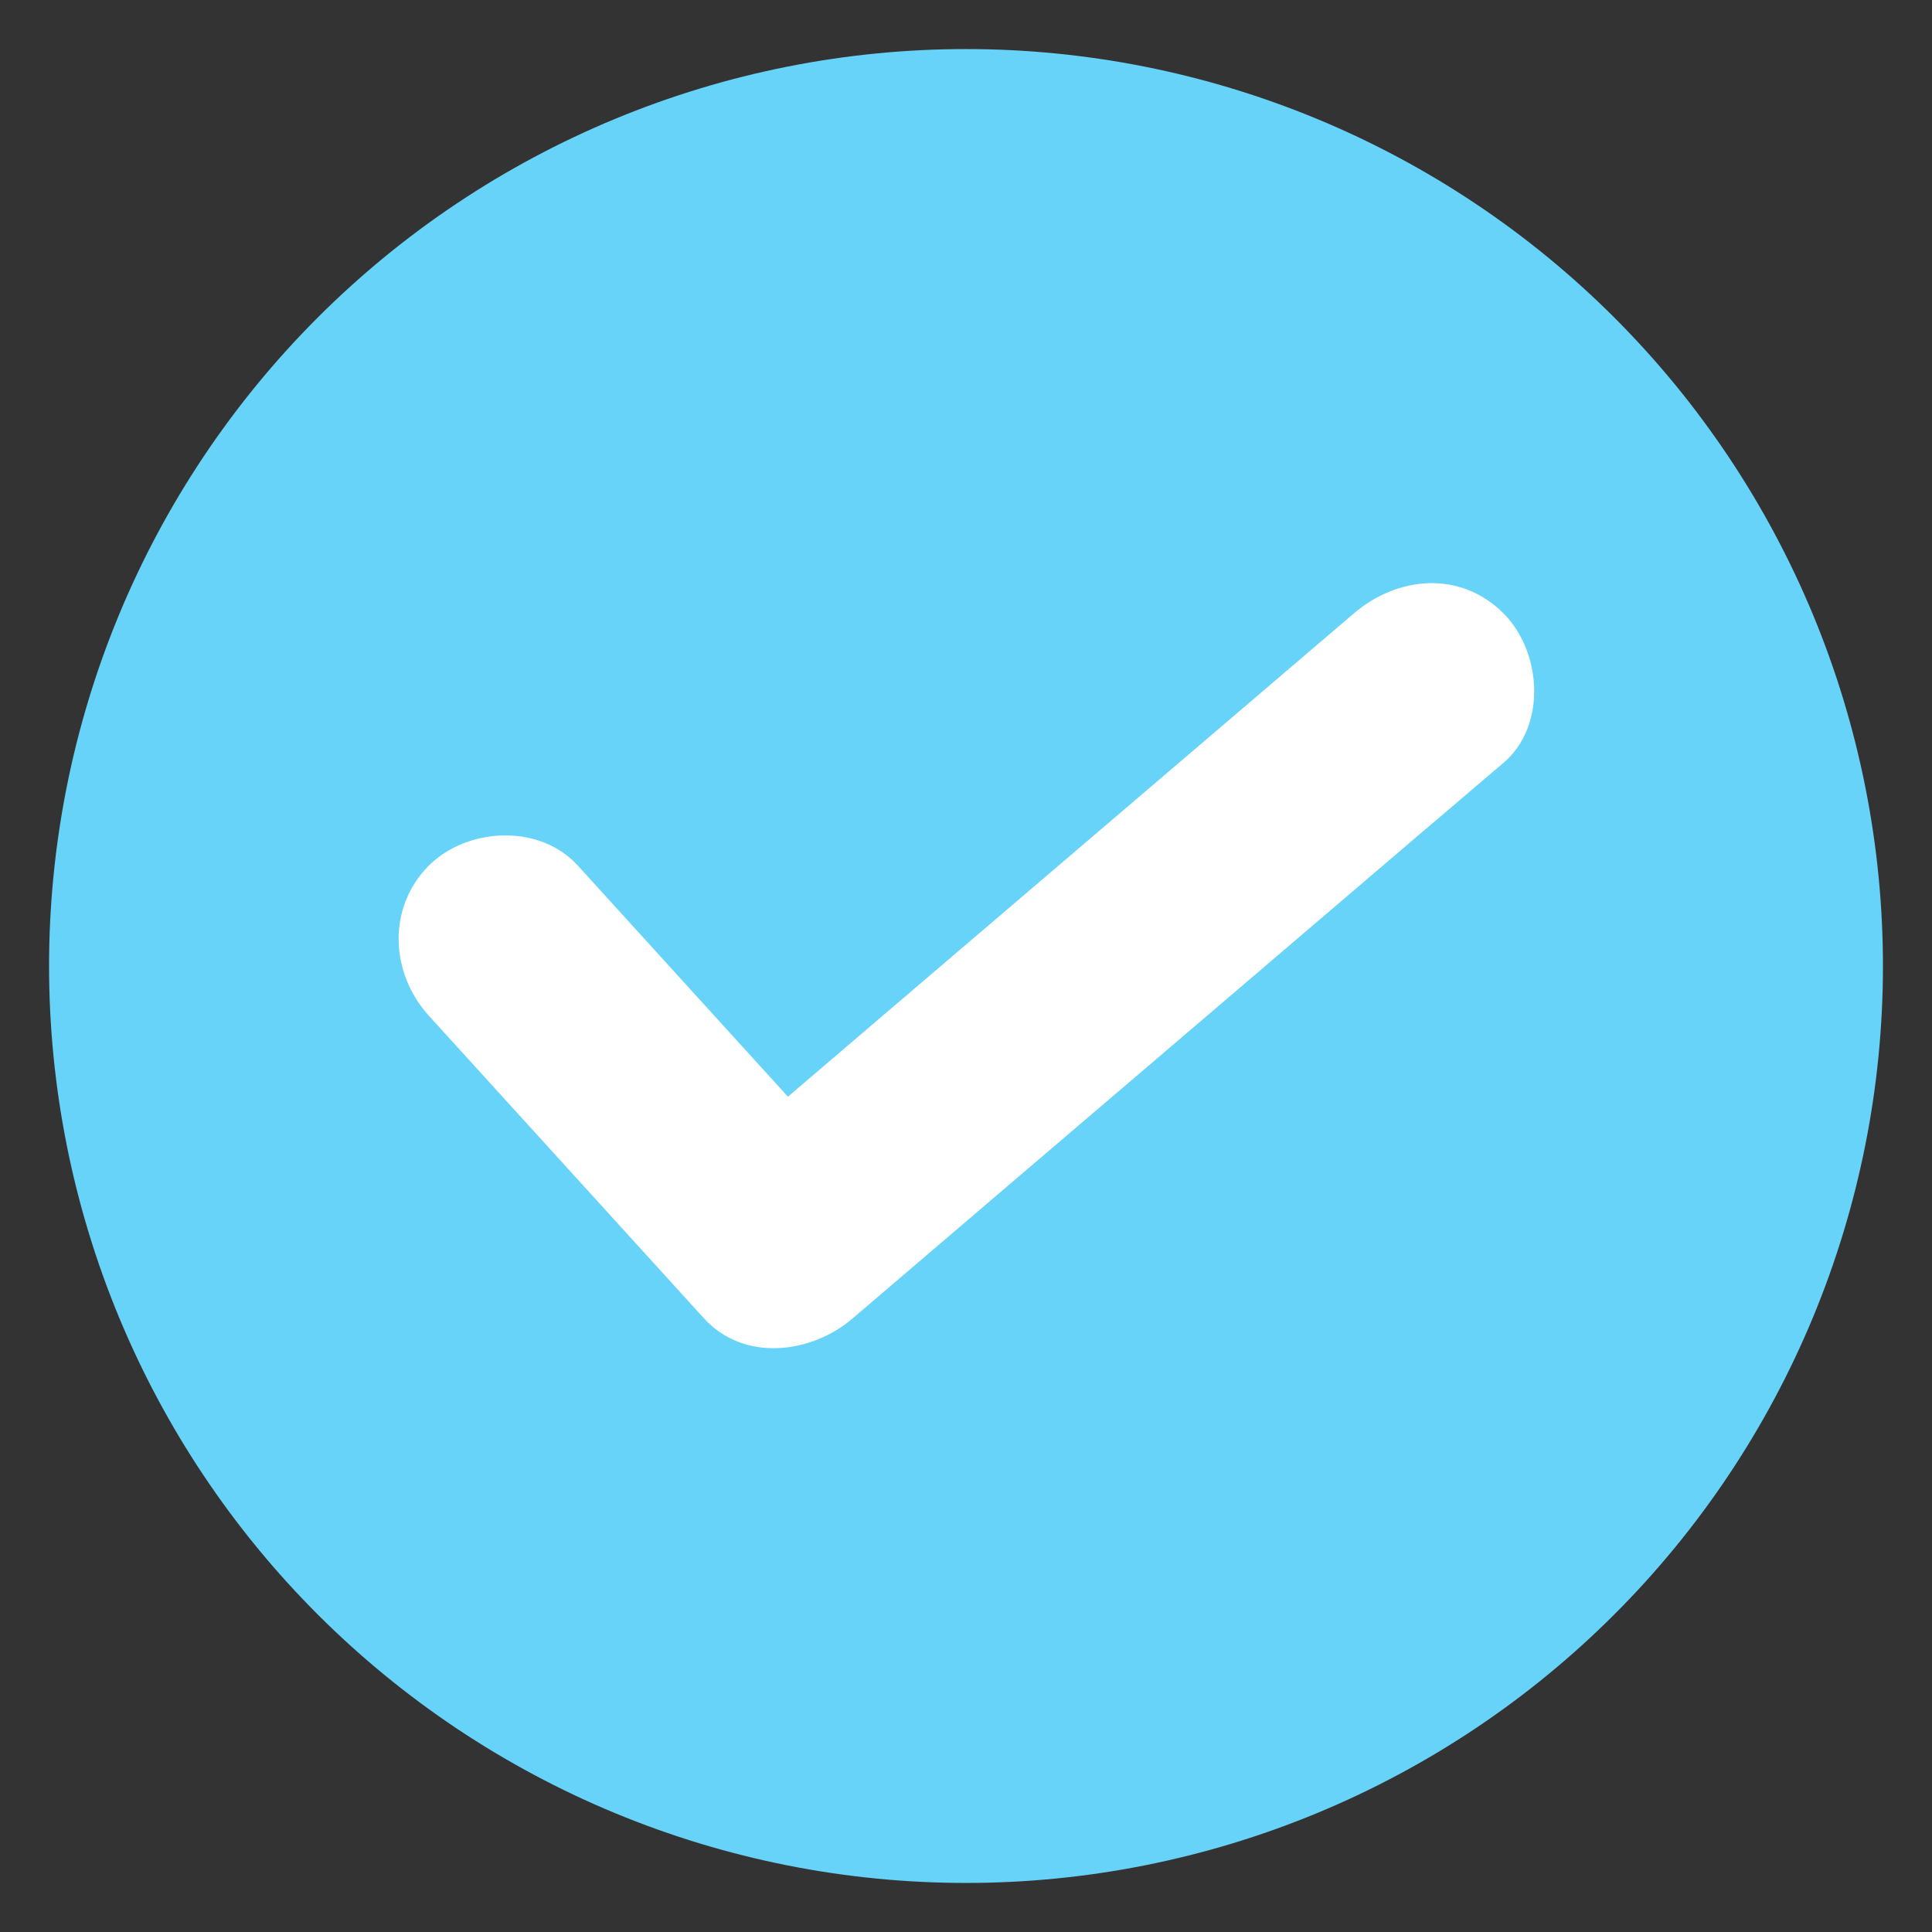 <svg xmlns="http://www.w3.org/2000/svg" xmlns:xlink="http://www.w3.org/1999/xlink" width="1024" viewBox="0 0 768 768" height="1024" preserveAspectRatio="xMidYMid meet"><rect x="0" y="0" width="768" height="768" fill="#333333" stroke="none"/><defs><clipPath id="d3f58af93e"><path d="M 19.504 19.504 L 748.504 19.504 L 748.504 748.504 L 19.504 748.504 Z M 19.504 19.504 " clip-rule="nonzero"></path></clipPath></defs><g clip-path="url(#d3f58af93e)"><path fill="#67d3f9" d="M 748.504 384.004 C 748.504 389.969 748.355 395.93 748.062 401.887 C 747.77 407.848 747.332 413.793 746.746 419.73 C 746.164 425.668 745.434 431.586 744.559 437.484 C 743.684 443.387 742.664 449.262 741.5 455.113 C 740.336 460.965 739.027 466.781 737.578 472.57 C 736.129 478.355 734.539 484.102 732.809 489.812 C 731.074 495.52 729.203 501.184 727.195 506.797 C 725.184 512.414 723.039 517.98 720.758 523.492 C 718.473 529 716.059 534.453 713.508 539.848 C 710.957 545.238 708.273 550.566 705.461 555.828 C 702.652 561.086 699.711 566.277 696.645 571.395 C 693.578 576.508 690.387 581.547 687.074 586.508 C 683.758 591.469 680.324 596.344 676.77 601.137 C 673.219 605.926 669.551 610.629 665.766 615.238 C 661.98 619.852 658.086 624.367 654.078 628.785 C 650.074 633.207 645.961 637.523 641.742 641.742 C 637.523 645.961 633.207 650.074 628.785 654.078 C 624.367 658.086 619.852 661.98 615.238 665.766 C 610.629 669.551 605.926 673.219 601.133 676.773 C 596.344 680.324 591.469 683.758 586.508 687.074 C 581.547 690.387 576.508 693.578 571.395 696.645 C 566.277 699.711 561.086 702.652 555.828 705.461 C 550.566 708.273 545.238 710.957 539.848 713.508 C 534.453 716.059 529 718.473 523.492 720.758 C 517.98 723.039 512.414 725.188 506.797 727.195 C 501.184 729.203 495.52 731.074 489.812 732.809 C 484.102 734.539 478.355 736.129 472.57 737.578 C 466.781 739.027 460.965 740.336 455.113 741.5 C 449.262 742.664 443.387 743.684 437.484 744.559 C 431.586 745.434 425.668 746.164 419.73 746.746 C 413.793 747.332 407.844 747.77 401.887 748.062 C 395.93 748.355 389.969 748.504 384.004 748.504 C 378.035 748.504 372.074 748.355 366.117 748.062 C 360.16 747.77 354.211 747.332 348.273 746.746 C 342.34 746.164 336.418 745.434 330.52 744.559 C 324.617 743.684 318.742 742.664 312.891 741.5 C 307.043 740.336 301.223 739.027 295.438 737.578 C 289.648 736.129 283.902 734.539 278.195 732.809 C 272.484 731.074 266.824 729.203 261.207 727.195 C 255.59 725.188 250.027 723.039 244.516 720.758 C 239.004 718.473 233.551 716.059 228.16 713.508 C 222.766 710.957 217.438 708.273 212.18 705.461 C 206.918 702.652 201.73 699.711 196.613 696.645 C 191.496 693.578 186.457 690.387 181.496 687.074 C 176.535 683.758 171.66 680.324 166.871 676.773 C 162.078 673.219 157.379 669.551 152.766 665.766 C 148.156 661.98 143.641 658.086 139.219 654.078 C 134.801 650.074 130.48 645.961 126.262 641.742 C 122.043 637.523 117.934 633.207 113.926 628.785 C 109.918 624.367 106.023 619.852 102.238 615.238 C 98.457 610.629 94.785 605.926 91.234 601.137 C 87.68 596.344 84.246 591.469 80.934 586.508 C 77.617 581.547 74.426 576.508 71.359 571.395 C 68.293 566.277 65.355 561.086 62.543 555.828 C 59.73 550.566 57.047 545.238 54.5 539.848 C 51.949 534.453 49.531 529 47.25 523.492 C 44.965 517.98 42.82 512.414 40.809 506.797 C 38.801 501.184 36.93 495.52 35.199 489.812 C 33.465 484.102 31.875 478.355 30.426 472.57 C 28.977 466.781 27.668 460.965 26.508 455.113 C 25.344 449.262 24.324 443.387 23.449 437.484 C 22.57 431.586 21.844 425.668 21.258 419.73 C 20.672 413.793 20.234 407.848 19.941 401.887 C 19.648 395.93 19.504 389.969 19.504 384.004 C 19.504 378.039 19.648 372.074 19.941 366.117 C 20.234 360.16 20.672 354.211 21.258 348.273 C 21.844 342.34 22.57 336.422 23.449 330.52 C 24.324 324.617 25.344 318.742 26.508 312.891 C 27.668 307.043 28.977 301.223 30.426 295.438 C 31.875 289.648 33.465 283.902 35.199 278.195 C 36.93 272.484 38.801 266.824 40.809 261.207 C 42.82 255.59 44.965 250.027 47.25 244.516 C 49.531 239.004 51.949 233.551 54.5 228.16 C 57.047 222.766 59.73 217.438 62.543 212.18 C 65.355 206.918 68.293 201.73 71.359 196.613 C 74.426 191.496 77.617 186.457 80.934 181.496 C 84.246 176.539 87.68 171.66 91.234 166.871 C 94.785 162.078 98.457 157.379 102.238 152.766 C 106.023 148.156 109.918 143.641 113.926 139.219 C 117.934 134.801 122.043 130.48 126.262 126.262 C 130.48 122.043 134.801 117.934 139.219 113.926 C 143.641 109.918 148.156 106.023 152.766 102.238 C 157.379 98.457 162.078 94.785 166.871 91.234 C 171.66 87.68 176.535 84.246 181.496 80.934 C 186.457 77.617 191.496 74.426 196.613 71.359 C 201.73 68.293 206.918 65.355 212.18 62.543 C 217.438 59.73 222.766 57.051 228.16 54.5 C 233.551 51.949 239.004 49.531 244.516 47.25 C 250.027 44.965 255.59 42.82 261.207 40.809 C 266.824 38.801 272.484 36.93 278.195 35.199 C 283.902 33.465 289.648 31.875 295.438 30.426 C 301.223 28.977 307.043 27.672 312.891 26.508 C 318.742 25.344 324.617 24.324 330.52 23.449 C 336.418 22.574 342.34 21.844 348.273 21.258 C 354.211 20.672 360.16 20.234 366.117 19.941 C 372.074 19.648 378.035 19.504 384.004 19.504 C 389.969 19.504 395.93 19.648 401.887 19.941 C 407.844 20.234 413.793 20.672 419.73 21.258 C 425.668 21.844 431.586 22.574 437.484 23.449 C 443.387 24.324 449.262 25.344 455.113 26.508 C 460.965 27.672 466.781 28.977 472.57 30.426 C 478.355 31.875 484.102 33.465 489.812 35.199 C 495.52 36.93 501.184 38.801 506.797 40.809 C 512.414 42.82 517.98 44.965 523.492 47.25 C 529 49.531 534.453 51.949 539.848 54.5 C 545.238 57.051 550.566 59.73 555.828 62.543 C 561.086 65.355 566.277 68.293 571.395 71.359 C 576.508 74.426 581.547 77.617 586.508 80.934 C 591.469 84.246 596.344 87.68 601.133 91.234 C 605.926 94.785 610.629 98.457 615.238 102.238 C 619.852 106.023 624.367 109.918 628.785 113.926 C 633.207 117.934 637.523 122.043 641.742 126.262 C 645.961 130.48 650.074 134.801 654.078 139.219 C 658.086 143.641 661.98 148.156 665.766 152.766 C 669.551 157.379 673.219 162.078 676.77 166.871 C 680.324 171.66 683.758 176.539 687.074 181.496 C 690.387 186.457 693.578 191.496 696.645 196.613 C 699.711 201.73 702.652 206.918 705.461 212.18 C 708.273 217.438 710.957 222.766 713.508 228.16 C 716.059 233.551 718.473 239.004 720.758 244.516 C 723.039 250.027 725.184 255.59 727.195 261.207 C 729.203 266.824 731.074 272.484 732.809 278.195 C 734.539 283.902 736.129 289.648 737.578 295.438 C 739.027 301.223 740.336 307.043 741.5 312.891 C 742.664 318.742 743.684 324.617 744.559 330.52 C 745.434 336.422 746.164 342.34 746.746 348.273 C 747.332 354.211 747.77 360.16 748.062 366.117 C 748.355 372.074 748.504 378.039 748.504 384.004 Z M 748.504 384.004 " fill-opacity="1" fill-rule="nonzero"></path></g><path fill="#ffffff" d="M 170.348 403.629 C 206.801 443.723 243.25 483.82 279.699 523.914 C 295.68 541.578 322.598 538.215 339.141 523.914 C 414.562 459.426 490.27 394.938 565.691 330.449 C 576.348 321.477 587 312.223 597.656 303.25 C 615.039 288.391 612.797 258.949 597.656 243.809 C 580.551 226.707 555.598 228.949 538.215 243.809 C 462.789 308.297 387.086 372.785 311.664 437.277 C 301.008 446.246 290.355 455.5 279.699 464.473 C 299.605 464.473 319.234 464.473 339.141 464.473 C 302.691 424.379 266.242 384.281 229.789 344.188 C 214.648 327.363 185.77 328.766 170.348 344.188 C 153.805 361.012 155.207 386.805 170.348 403.629 Z M 170.348 403.629 " fill-opacity="1" fill-rule="nonzero"></path></svg>